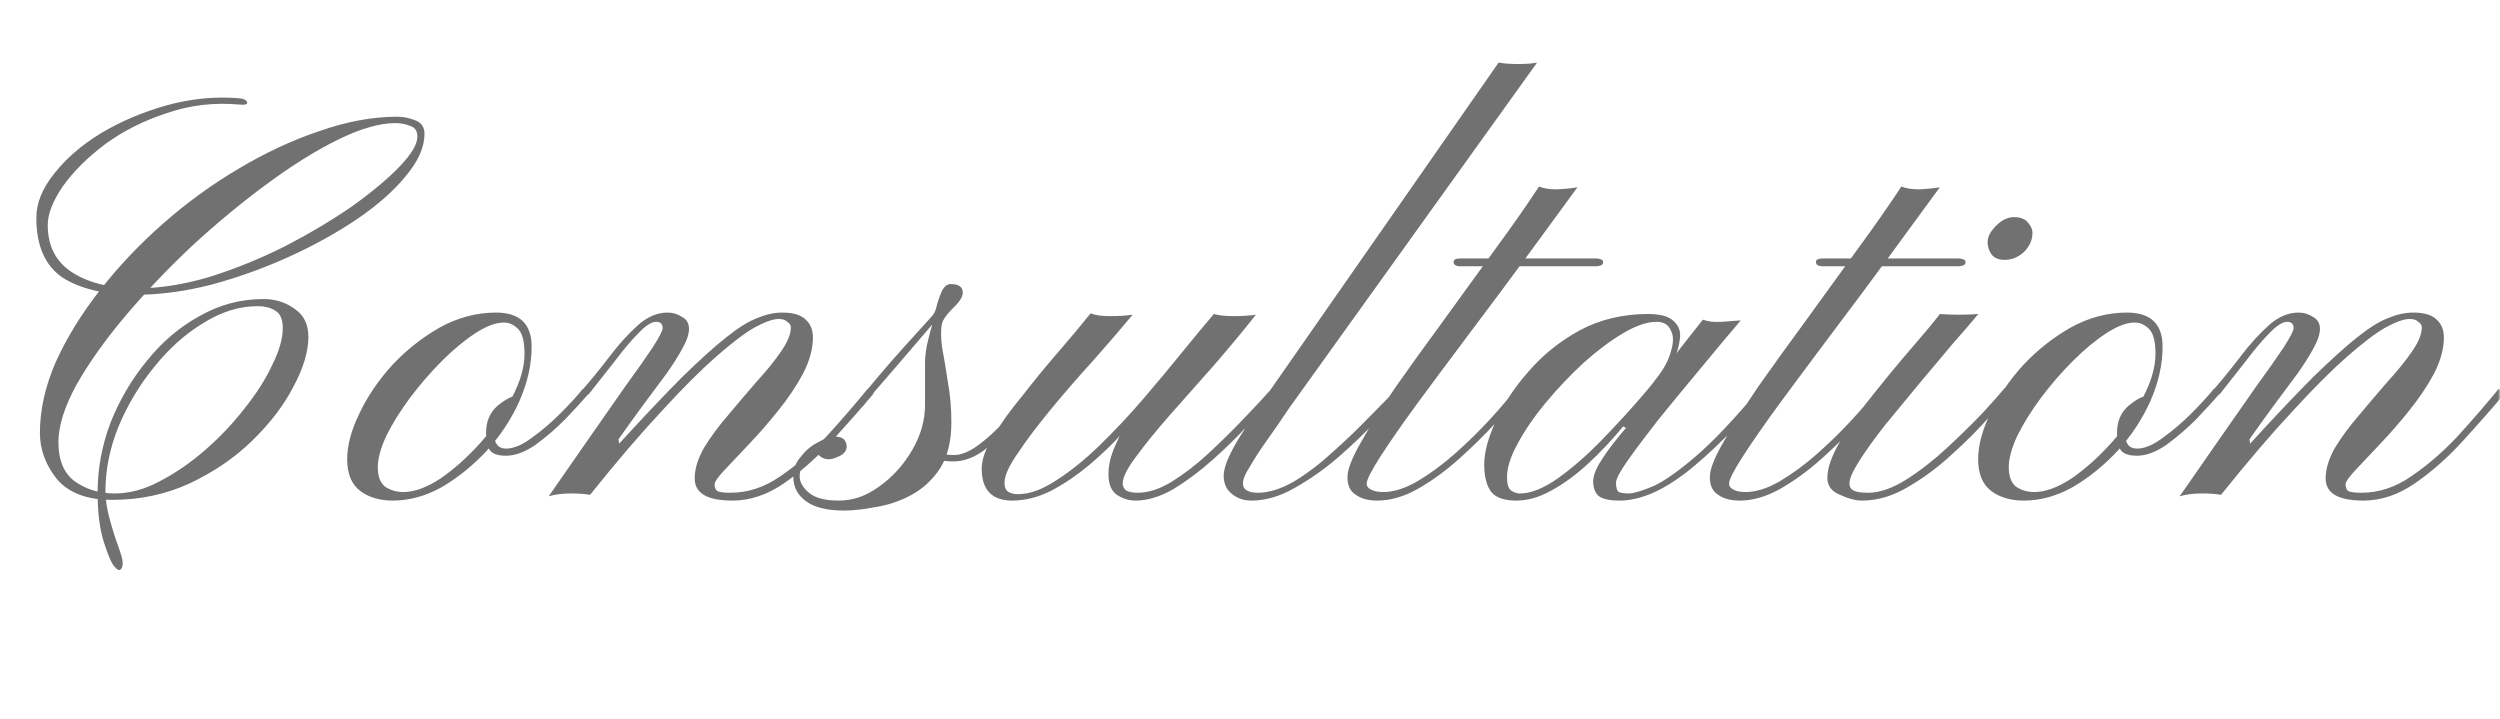 <?xml version="1.0" encoding="UTF-8"?> <svg xmlns="http://www.w3.org/2000/svg" viewBox="0 0 554.00 159.44" data-guides="{&quot;vertical&quot;:[],&quot;horizontal&quot;:[]}"><defs></defs><mask x="0.004" y="0" width="553.991" height="159.434" data-from-defs="true" maskUnits="userSpaceOnUse" maskContentUnits="userSpaceOnUse" id="tSvg1440dd37afd"><path fill="white" stroke="none" fill-opacity="1" stroke-width="1" stroke-opacity="1" alignment-baseline="baseline" baseline-shift="baseline" width="344" height="99" id="tSvg129bfdcae3f" title="Rectangle 1" d="M0.004 0C184.668 0 369.332 0 553.996 0C553.996 53.145 553.996 106.289 553.996 159.434C369.332 159.434 184.668 159.434 0.004 159.434C0.004 106.289 0.004 53.145 0.004 0Z" style="transform-origin: -5446px -4704.297px;"></path></mask><path fill="#626262" stroke="none" fill-opacity="0.9" stroke-width="1" stroke-opacity="1" alignment-baseline="baseline" baseline-shift="baseline" mask="url(#tSvg1440dd37afd)" id="tSvg930cd7e2eb" title="Path 1" d="M52.875 21.76C54.032 21.866 54.664 22.181 54.769 22.707C54.874 23.128 54.348 23.286 53.191 23.181C47.509 22.654 42.09 23.286 36.935 25.075C31.779 26.758 27.203 29.073 23.204 32.019C19.311 34.965 16.207 38.069 13.893 41.33C11.683 44.592 10.579 47.433 10.579 49.853C10.579 54.587 12.42 58.112 16.102 60.427C19.785 62.742 24.52 63.899 30.306 63.899C35.357 63.899 40.723 63.057 46.404 61.374C52.086 59.585 57.662 57.323 63.134 54.587C68.605 51.747 73.55 48.801 77.969 45.749C82.388 42.593 85.913 39.647 88.543 36.911C91.173 34.176 92.489 31.966 92.489 30.283C92.489 29.02 91.963 28.231 90.91 27.915C89.963 27.495 88.859 27.284 87.596 27.284C84.124 27.284 79.915 28.494 74.97 30.914C70.025 33.334 64.712 36.648 59.03 40.857C53.454 44.96 47.93 49.537 42.459 54.587C37.093 59.638 32.148 64.846 27.623 70.212C23.204 75.473 19.627 80.523 16.891 85.363C14.261 90.203 12.946 94.412 12.946 97.989C12.946 101.987 14.156 104.88 16.576 106.669C19.101 108.458 22.047 109.352 25.414 109.352C28.675 109.352 31.99 108.458 35.357 106.669C38.829 104.88 42.196 102.566 45.457 99.725C48.719 96.884 51.612 93.833 54.138 90.571C56.768 87.309 58.82 84.1 60.293 80.944C61.871 77.787 62.66 75.052 62.66 72.737C62.66 70.738 62.081 69.423 60.924 68.791C59.872 68.16 58.609 67.845 57.136 67.845C53.033 67.845 48.982 69.107 44.984 71.632C40.986 74.052 37.356 77.314 34.094 81.417C30.833 85.416 28.202 89.835 26.203 94.674C24.309 99.409 23.362 104.144 23.362 108.879C23.362 110.667 23.678 112.719 24.309 115.034C24.94 117.348 25.572 119.348 26.203 121.031C26.834 122.82 27.15 123.924 27.15 124.345C27.255 125.082 27.15 125.66 26.834 126.081C26.519 126.502 26.045 126.344 25.414 125.608C24.783 124.977 23.994 123.188 23.047 120.242C22.1 117.296 21.626 113.613 21.626 109.194C21.626 103.933 22.573 98.778 24.467 93.728C26.466 88.677 29.149 84.1 32.516 79.997C35.883 75.788 39.776 72.474 44.195 70.054C48.614 67.529 53.349 66.266 58.399 66.266C61.029 66.266 63.344 67.003 65.343 68.476C67.342 69.844 68.342 71.895 68.342 74.631C68.342 77.893 67.237 81.575 65.027 85.679C62.923 89.782 59.872 93.78 55.874 97.673C51.981 101.461 47.351 104.617 41.985 107.142C36.724 109.563 30.99 110.772 24.783 110.772C19.311 110.772 15.261 109.247 12.63 106.196C10.105 103.039 8.842 99.62 8.842 95.937C8.842 90.887 10 85.679 12.315 80.313C14.735 74.947 17.996 69.633 22.1 64.373C26.203 59.112 30.885 54.167 36.146 49.537C41.407 44.908 46.983 40.857 52.875 37.385C58.872 33.807 64.87 31.019 70.867 29.02C76.864 26.916 82.599 25.864 88.07 25.864C89.332 25.864 90.647 26.127 92.015 26.653C93.383 27.179 94.067 28.178 94.067 29.651C94.067 32.597 92.699 35.701 89.963 38.963C87.333 42.225 83.703 45.434 79.074 48.59C74.549 51.642 69.499 54.43 63.923 56.955C58.346 59.48 52.612 61.532 46.72 63.11C40.933 64.583 35.409 65.32 30.149 65.32C23.309 65.32 17.891 64.057 13.893 61.532C10 58.901 8.053 54.482 8.053 48.275C8.053 45.013 9.368 41.751 11.999 38.489C14.629 35.123 18.101 32.124 22.415 29.494C26.834 26.863 31.674 24.812 36.935 23.338C42.301 21.866 47.614 21.34 52.875 21.76ZM109.918 69.265C115.179 69.265 117.809 71.79 117.809 76.841C117.809 80.733 116.915 84.732 115.126 88.835C113.338 92.833 110.918 96.516 107.867 99.883C104.815 103.144 101.501 105.827 97.924 107.932C94.346 109.931 90.716 110.93 87.034 110.93C84.193 110.93 81.826 110.246 79.932 108.879C77.933 107.406 76.933 105.038 76.933 101.777C76.933 98.725 77.828 95.359 79.616 91.676C81.405 87.888 83.825 84.311 86.876 80.944C90.033 77.577 93.557 74.789 97.45 72.579C101.448 70.37 105.604 69.265 109.918 69.265ZM111.654 71.475C109.866 71.475 107.761 72.264 105.341 73.842C102.921 75.42 100.449 77.472 97.924 79.997C95.399 82.522 93.031 85.258 90.822 88.204C88.717 91.045 86.981 93.833 85.614 96.568C84.351 99.304 83.72 101.619 83.72 103.513C83.72 105.617 84.298 107.09 85.456 107.932C86.613 108.668 87.928 109.037 89.401 109.037C91.821 109.037 94.557 108.037 97.608 106.038C100.659 103.933 103.605 101.303 106.446 98.147C109.287 94.99 111.602 91.676 113.391 88.204C115.284 84.626 116.231 81.365 116.231 78.419C116.231 75.683 115.758 73.842 114.811 72.895C113.864 71.948 112.812 71.475 111.654 71.475ZM114.495 87.73C115.021 87.73 115.232 87.941 115.126 88.362C115.126 88.677 114.863 88.835 114.337 88.835C113.916 88.835 113.285 89.414 112.444 90.571C111.707 91.623 111.023 92.728 110.392 93.885C109.76 95.043 109.445 95.674 109.445 95.779C109.445 98.199 110.339 99.409 112.128 99.409C113.811 99.409 115.705 98.62 117.809 97.042C120.019 95.464 122.123 93.675 124.122 91.676C126.227 89.572 127.91 87.73 129.173 86.152C129.594 86.52 130.014 86.889 130.435 87.257C129.067 88.835 127.331 90.729 125.227 92.938C123.123 95.043 120.913 96.937 118.599 98.62C116.284 100.198 114.127 100.987 112.128 100.987C110.444 100.987 109.287 100.619 108.656 99.883C108.025 99.146 107.709 97.831 107.709 95.937C107.709 93.412 108.55 91.413 110.234 89.94C112.022 88.467 113.443 87.73 114.495 87.73ZM162.308 110.93C156.73 110.93 153.942 109.299 153.942 106.038C153.942 103.933 154.626 101.671 155.994 99.251C157.467 96.831 159.256 94.412 161.361 91.992C163.464 89.466 165.569 86.994 167.674 84.574C169.883 82.154 171.671 79.944 173.04 77.945C174.512 75.841 175.249 74.052 175.249 72.579C175.249 72.053 174.985 71.632 174.46 71.317C174.038 70.896 173.407 70.685 172.566 70.685C171.304 70.685 169.514 71.317 167.2 72.579C164.991 73.842 162.15 75.999 158.677 79.05C155.31 81.996 151.312 85.994 146.682 91.045C142.053 95.99 136.739 102.197 130.742 109.668C129.795 109.457 128.375 109.352 126.481 109.352C124.587 109.352 122.956 109.563 121.588 109.983C124.64 105.564 127.638 101.25 130.584 97.042C133.53 92.833 136.213 88.993 138.633 85.521C141.159 82.049 143.158 79.208 144.631 76.998C146.104 74.684 146.84 73.263 146.84 72.737C146.84 71.79 146.367 71.317 145.42 71.317C144.368 71.317 143.053 72.159 141.474 73.842C139.896 75.42 138.16 77.472 136.266 79.997C134.372 82.417 132.426 84.889 130.427 87.415C129.953 87.099 129.48 86.783 129.006 86.468C131.111 84.048 133.162 81.522 135.161 78.892C137.16 76.262 139.212 74 141.316 72.106C143.421 70.212 145.63 69.265 147.945 69.265C149.102 69.265 150.155 69.581 151.101 70.212C152.154 70.738 152.68 71.632 152.68 72.895C152.68 74.052 152.206 75.473 151.259 77.156C150.417 78.734 149.26 80.576 147.787 82.68C146.314 84.679 144.631 86.941 142.737 89.466C140.948 91.886 139.054 94.517 137.055 97.358C137.108 97.673 137.16 97.989 137.213 98.305C142.79 92.202 147.471 87.257 151.259 83.469C155.152 79.681 158.361 76.788 160.887 74.789C163.517 72.684 165.78 71.264 167.674 70.528C169.672 69.686 171.566 69.265 173.355 69.265C175.774 69.265 177.51 69.791 178.563 70.843C179.615 71.79 180.142 73.106 180.142 74.789C180.142 77.314 179.404 79.997 177.932 82.838C176.459 85.573 174.618 88.309 172.408 91.045C170.304 93.675 168.147 96.148 165.938 98.462C163.833 100.672 162.044 102.566 160.571 104.144C159.098 105.722 158.361 106.774 158.361 107.3C158.361 107.932 158.519 108.405 158.835 108.721C159.256 109.037 160.255 109.194 161.834 109.194C165.727 109.194 169.41 107.984 172.882 105.564C176.459 103.144 179.878 100.198 183.14 96.726C186.401 93.149 189.453 89.624 192.294 86.152C192.715 86.52 193.136 86.889 193.557 87.257C190.716 90.624 187.611 94.148 184.245 97.831C180.878 101.514 177.352 104.617 173.671 107.142C169.988 109.668 166.2 110.93 162.308 110.93ZM186.993 113.14C183.31 113.14 180.522 112.456 178.628 111.088C176.734 109.72 175.787 107.879 175.787 105.564C175.787 103.881 176.365 102.408 177.523 101.145C178.575 99.778 179.837 98.725 181.311 97.989C182.785 97.147 183.941 96.726 184.783 96.726C185.941 96.726 186.73 96.989 187.15 97.515C187.466 97.936 187.624 98.41 187.624 98.936C187.624 99.778 187.15 100.461 186.203 100.987C185.152 101.514 184.31 101.777 183.678 101.777C182.942 101.777 182.311 101.566 181.784 101.145C181.153 100.619 180.837 100.356 180.837 100.356C180.311 100.461 179.575 101.04 178.628 102.092C177.681 103.144 177.208 104.302 177.208 105.564C177.208 106.827 177.892 108.037 179.259 109.194C180.626 110.352 182.836 110.93 185.888 110.93C189.044 110.93 192.043 109.878 194.884 107.774C197.829 105.669 200.25 102.987 202.144 99.725C204.037 96.463 204.984 93.149 204.984 89.782C204.984 88.625 204.984 87.099 204.984 85.205C204.984 83.206 204.984 81.575 204.984 80.313C204.984 78.734 205.247 76.946 205.773 74.947C206.3 72.842 206.878 70.896 207.51 69.107C208.245 67.318 208.825 66.214 209.246 65.793C210.088 65.056 210.719 64.846 211.139 65.162C211.56 65.477 211.666 65.793 211.455 66.109C211.35 66.214 210.666 67.055 209.403 68.634C208.141 70.107 206.563 71.948 204.669 74.157C202.775 76.367 200.881 78.577 198.987 80.786C197.093 82.996 195.41 84.942 193.937 86.626C192.569 88.309 191.78 89.309 191.569 89.624C191.043 90.361 190.569 90.519 190.149 90.098C189.729 89.677 189.833 89.151 190.465 88.519C191.623 87.046 193.043 85.31 194.726 83.311C196.515 81.207 198.303 79.155 200.092 77.156C201.881 75.157 203.406 73.474 204.669 72.106C206.036 70.633 206.774 69.791 206.878 69.581C207.194 69.16 207.456 68.423 207.667 67.371C207.983 66.319 208.352 65.32 208.772 64.373C209.299 63.426 209.93 62.952 210.666 62.952C212.455 62.952 213.349 63.583 213.349 64.846C213.349 65.793 212.613 66.95 211.139 68.318C209.772 69.686 208.983 70.791 208.772 71.632C208.457 72.895 208.457 74.684 208.772 76.998C209.192 79.208 209.614 81.733 210.035 84.574C210.561 87.415 210.824 90.413 210.824 93.57C210.824 97.778 209.982 101.198 208.299 103.828C206.616 106.353 204.511 108.3 201.986 109.668C199.46 111.035 196.831 111.93 194.095 112.351C191.465 112.877 189.097 113.14 186.993 113.14ZM211.297 102.25C208.561 102.25 206.774 101.724 205.931 100.672C205.195 99.62 204.931 98.41 205.142 97.042C205.458 95.569 205.827 94.254 206.247 93.096C206.773 93.149 207.299 93.201 207.825 93.254C207.51 94.306 207.194 95.411 206.878 96.568C206.667 97.726 206.825 98.725 207.352 99.567C207.878 100.409 209.246 100.83 211.455 100.83C213.033 100.83 214.823 100.093 216.821 98.62C218.82 97.147 220.767 95.359 222.661 93.254C224.659 91.15 226.344 89.098 227.711 87.099C228.184 87.467 228.658 87.835 229.131 88.204C227.764 89.887 226.079 91.834 224.081 94.043C222.187 96.253 220.135 98.199 217.926 99.883C215.716 101.461 213.507 102.25 211.297 102.25ZM241.693 69.423C242.64 69.844 244.06 70.054 245.954 70.054C247.952 70.054 249.635 69.949 251.004 69.739C248.373 72.895 245.427 76.314 242.166 79.997C238.903 83.574 235.8 87.152 232.855 90.729C229.907 94.306 227.489 97.515 225.595 100.356C223.595 103.197 222.596 105.406 222.596 106.985C222.596 108.037 222.912 108.721 223.543 109.037C224.068 109.352 224.752 109.51 225.595 109.51C228.12 109.51 230.908 108.51 233.959 106.511C237.116 104.512 240.324 101.934 243.587 98.778C246.952 95.516 250.215 92.044 253.372 88.362C256.528 84.679 259.421 81.207 262.052 77.945C264.786 74.578 267.102 71.79 268.996 69.581C270.048 69.896 271.521 70.054 273.415 70.054C275.309 70.054 276.939 69.949 278.308 69.739C275.572 73.211 272.52 76.893 269.154 80.786C265.786 84.574 262.525 88.256 259.369 91.834C256.317 95.306 253.792 98.41 251.793 101.145C249.793 103.776 248.795 105.775 248.795 107.142C248.795 107.774 249.057 108.3 249.584 108.721C250.215 109.037 251.056 109.194 252.109 109.194C254.423 109.194 256.895 108.405 259.527 106.827C262.261 105.144 264.944 103.092 267.576 100.672C270.31 98.147 272.889 95.621 275.309 93.096C277.834 90.466 279.991 88.151 281.78 86.152C282.201 86.52 282.622 86.889 283.042 87.257C281.358 89.046 279.255 91.308 276.729 94.043C274.309 96.674 271.626 99.304 268.68 101.934C265.84 104.46 262.946 106.616 260 108.405C257.053 110.089 254.266 110.93 251.636 110.93C250.162 110.93 248.795 110.51 247.532 109.668C246.27 108.826 245.638 107.3 245.638 105.091C245.638 103.092 246.112 101.04 247.059 98.936C248.006 96.726 249.004 94.832 250.057 93.254C251.109 91.571 251.74 90.571 251.951 90.255C252.32 90.413 252.688 90.571 253.056 90.729C252.109 92.097 250.582 93.938 248.479 96.253C246.479 98.462 244.112 100.725 241.377 103.039C238.746 105.249 235.958 107.142 233.012 108.721C230.065 110.194 227.173 110.93 224.332 110.93C219.807 110.93 217.546 108.563 217.546 103.828C217.546 101.829 218.386 99.462 220.071 96.726C221.754 93.885 223.91 90.887 226.542 87.73C229.067 84.469 231.697 81.26 234.433 78.103C237.167 74.947 239.588 72.053 241.693 69.423ZM332.093 13.869C333.249 14.079 334.67 14.185 336.354 14.185C338.142 14.185 339.562 14.079 340.616 13.869C322.308 39.384 304.001 64.899 285.693 90.413C284.009 92.938 282.379 95.306 280.801 97.515C279.222 99.725 277.96 101.671 277.013 103.355C275.96 104.933 275.435 106.196 275.435 107.142C275.435 107.879 275.75 108.405 276.382 108.721C276.907 109.037 277.696 109.194 278.749 109.194C281.168 109.194 283.851 108.353 286.798 106.669C289.743 104.88 292.637 102.671 295.478 100.04C298.424 97.41 301.107 94.832 303.527 92.307C306.052 89.782 308.051 87.73 309.524 86.152C309.893 86.468 310.261 86.783 310.629 87.099C309.26 88.572 307.366 90.624 304.948 93.254C302.527 95.885 299.739 98.567 296.583 101.303C293.531 103.933 290.322 106.196 286.956 108.09C283.693 109.983 280.485 110.93 277.329 110.93C275.644 110.93 274.224 110.457 273.067 109.51C271.805 108.563 271.173 107.195 271.173 105.406C271.173 104.249 271.594 102.776 272.436 100.987C273.277 99.199 274.33 97.358 275.592 95.464C276.749 93.465 277.907 91.676 279.065 90.098C280.116 88.414 280.958 87.152 281.59 86.31C298.424 62.163 315.259 38.016 332.093 13.869ZM341.054 41.33C342.001 41.751 343.37 41.962 345.157 41.962C347.051 41.856 348.524 41.699 349.576 41.488C346.21 46.118 342.474 51.221 338.371 56.797C334.267 62.373 330.112 67.95 325.903 73.526C321.799 78.997 317.96 84.153 314.382 88.993C310.909 93.728 308.122 97.726 306.017 100.987C303.914 104.249 302.86 106.301 302.86 107.142C302.86 107.774 303.229 108.247 303.965 108.563C304.596 108.879 305.439 109.037 306.49 109.037C308.806 109.037 311.331 108.247 314.066 106.669C316.907 104.986 319.696 102.934 322.43 100.514C325.271 97.989 327.85 95.464 330.164 92.938C332.584 90.308 334.478 88.046 335.846 86.152C336.266 86.468 336.687 86.783 337.108 87.099C335.636 88.993 333.689 91.255 331.269 93.885C328.85 96.516 326.167 99.146 323.22 101.777C320.274 104.407 317.222 106.616 314.066 108.405C311.016 110.089 308.069 110.93 305.228 110.93C303.229 110.93 301.651 110.51 300.493 109.668C299.231 108.931 298.599 107.616 298.599 105.722C298.599 104.039 299.599 101.461 301.598 97.989C303.598 94.412 306.175 90.308 309.331 85.679C312.594 81.049 316.118 76.157 319.905 71.001C323.693 65.74 327.429 60.585 331.111 55.534C334.899 50.379 338.213 45.644 341.054 41.33ZM323.693 59.007C322.642 59.007 322.115 58.691 322.115 58.06C322.115 57.533 322.642 57.27 323.693 57.27C333.688 57.27 343.684 57.27 353.68 57.27C353.995 57.27 354.311 57.323 354.626 57.428C355.048 57.533 355.258 57.744 355.258 58.06C355.258 58.48 355.048 58.744 354.626 58.849C354.311 58.954 353.995 59.007 353.68 59.007C343.684 59.007 333.688 59.007 323.693 59.007ZM369.938 81.891C369.517 82.733 368.885 83.469 368.045 84.1C367.307 84.732 366.729 85.153 366.309 85.363C365.993 85.468 366.098 85.153 366.624 84.416C368.518 82.101 369.728 79.944 370.254 77.945C370.885 75.946 370.885 74.368 370.254 73.211C369.728 71.948 368.676 71.317 367.098 71.317C364.993 71.317 362.521 72.159 359.68 73.842C356.839 75.525 353.892 77.735 350.842 80.47C347.895 83.206 345.107 86.152 342.477 89.309C339.952 92.36 337.9 95.359 336.322 98.305C334.744 101.145 333.955 103.618 333.955 105.722C333.955 107.3 334.271 108.3 334.902 108.721C335.533 109.142 336.164 109.352 336.796 109.352C339.214 109.352 342.004 108.247 345.16 106.038C348.421 103.723 351.736 100.83 355.103 97.358C358.469 93.885 361.679 90.361 364.73 86.783C367.781 83.101 370.412 79.787 372.622 76.841C374.936 73.894 376.514 71.895 377.356 70.843C378.512 71.264 379.881 71.422 381.46 71.317C383.142 71.212 384.563 71.106 385.721 71.001C385.51 71.317 384.405 72.632 382.406 74.947C380.513 77.261 378.197 80.05 375.462 83.311C372.831 86.468 370.148 89.729 367.413 93.096C364.782 96.463 362.572 99.409 360.785 101.934C358.995 104.46 358.102 106.143 358.102 106.985C358.102 108.037 358.311 108.721 358.733 109.037C359.258 109.247 360.047 109.352 361.1 109.352C362.363 109.247 364.204 108.668 366.624 107.616C369.043 106.459 372.148 104.249 375.936 100.987C379.724 97.726 384.3 92.886 389.666 86.468C389.666 86.468 389.876 86.626 390.298 86.941C390.823 87.257 391.087 87.415 391.087 87.415C384.774 94.78 378.934 100.567 373.568 104.775C368.202 108.879 363.31 110.93 358.891 110.93C356.575 110.93 354.997 110.562 354.156 109.826C353.419 109.089 353.051 108.037 353.051 106.669C353.051 105.617 353.472 104.354 354.314 102.881C355.261 101.303 356.313 99.778 357.47 98.305C358.627 96.831 359.574 95.674 360.311 94.832C360.311 94.832 360.205 94.78 359.996 94.674C359.785 94.569 359.68 94.517 359.68 94.517C357.259 97.463 354.681 100.198 351.947 102.724C349.211 105.249 346.474 107.248 343.74 108.721C341.108 110.194 338.532 110.93 336.007 110.93C333.375 110.93 331.534 110.299 330.483 109.037C329.43 107.669 328.904 105.617 328.904 102.881C328.904 100.251 329.745 97.095 331.43 93.412C333.113 89.624 335.533 85.942 338.69 82.364C341.846 78.682 345.634 75.631 350.053 73.211C354.577 70.791 359.627 69.581 365.204 69.581C367.938 69.581 369.832 70.107 370.885 71.159C371.937 72.106 372.411 73.263 372.306 74.631C372.2 75.999 371.884 77.367 371.359 78.734C370.832 80.102 370.359 81.154 369.938 81.891ZM421.353 41.33C422.3 41.751 423.668 41.962 425.457 41.962C427.351 41.856 428.823 41.699 429.876 41.488C426.508 46.118 422.774 51.221 418.67 56.797C414.567 62.373 410.41 67.95 406.202 73.526C402.099 78.997 398.258 84.153 394.681 88.993C391.209 93.728 388.42 97.726 386.315 100.987C384.212 104.249 383.159 106.301 383.159 107.142C383.159 107.774 383.527 108.247 384.263 108.563C384.895 108.879 385.737 109.037 386.788 109.037C389.104 109.037 391.63 108.247 394.366 106.669C397.206 104.986 399.994 102.934 402.73 100.514C405.571 97.989 408.148 95.464 410.462 92.938C412.882 90.308 414.776 88.046 416.145 86.152C416.566 86.468 416.987 86.783 417.408 87.099C415.934 88.993 413.987 91.255 411.568 93.885C409.148 96.516 406.465 99.146 403.519 101.777C400.572 104.407 397.522 106.616 394.366 108.405C391.314 110.089 388.367 110.93 385.526 110.93C383.527 110.93 381.949 110.51 380.791 109.668C379.529 108.931 378.897 107.616 378.897 105.722C378.897 104.039 379.897 101.461 381.896 97.989C383.896 94.412 386.473 90.308 389.631 85.679C392.892 81.049 396.417 76.157 400.205 71.001C403.993 65.74 407.727 60.585 411.411 55.534C415.198 50.379 418.513 45.644 421.353 41.33ZM403.993 59.007C402.94 59.007 402.415 58.691 402.415 58.06C402.415 57.533 402.94 57.27 403.993 57.27C413.988 57.27 423.984 57.27 433.979 57.27C434.295 57.27 434.611 57.323 434.926 57.428C435.346 57.533 435.558 57.744 435.558 58.06C435.558 58.48 435.346 58.744 434.926 58.849C434.611 58.954 434.295 59.007 433.979 59.007C423.984 59.007 413.988 59.007 403.993 59.007ZM412.675 110.93C411.201 110.93 409.571 110.51 407.782 109.668C405.888 108.931 404.941 107.669 404.941 105.88C404.941 103.671 405.942 100.882 407.94 97.515C409.939 94.148 412.412 90.676 415.358 87.099C418.199 83.522 420.986 80.155 423.722 76.998C426.459 73.842 428.51 71.369 429.877 69.581C431.035 69.686 432.403 69.739 433.981 69.739C435.664 69.739 437.137 69.686 438.4 69.581C436.926 71.369 434.981 73.631 432.56 76.367C430.246 79.103 427.773 82.049 425.143 85.205C422.618 88.256 420.146 91.255 417.725 94.201C415.411 97.147 413.517 99.778 412.043 102.092C410.57 104.407 409.834 106.09 409.834 107.142C409.834 107.879 410.149 108.405 410.781 108.721C411.412 109.037 412.464 109.194 413.937 109.194C416.462 109.194 419.25 108.247 422.302 106.353C425.458 104.354 428.51 101.987 431.456 99.251C434.401 96.516 437.033 93.938 439.347 91.518C441.661 88.993 443.292 87.152 444.239 85.994C444.66 86.362 445.081 86.731 445.502 87.099C444.555 88.151 442.924 89.993 440.609 92.623C438.4 95.148 435.717 97.831 432.56 100.672C429.509 103.513 426.248 105.933 422.775 107.932C419.408 109.931 416.042 110.93 412.675 110.93ZM444.239 57.586C442.977 57.586 442.03 57.218 441.399 56.481C440.767 55.639 440.452 54.693 440.452 53.641C440.452 52.483 441.083 51.273 442.346 50.011C443.608 48.748 444.924 48.117 446.291 48.117C447.765 48.117 448.816 48.538 449.447 49.379C450.079 50.116 450.394 50.852 450.394 51.589C450.394 53.167 449.763 54.587 448.501 55.85C447.238 57.008 445.818 57.586 444.239 57.586ZM471.34 69.265C476.6 69.265 479.231 71.79 479.231 76.841C479.231 80.733 478.336 84.732 476.548 88.835C474.759 92.833 472.338 96.516 469.288 99.883C466.236 103.144 462.922 105.827 459.345 107.932C455.767 109.931 452.137 110.93 448.455 110.93C445.615 110.93 443.247 110.246 441.353 108.879C439.353 107.406 438.355 105.038 438.355 101.777C438.355 98.725 439.249 95.359 441.038 91.676C442.825 87.888 445.246 84.311 448.298 80.944C451.454 77.577 454.978 74.789 458.872 72.579C462.869 70.37 467.025 69.265 471.34 69.265ZM473.076 71.475C471.287 71.475 469.182 72.264 466.763 73.842C464.342 75.42 461.87 77.472 459.345 79.997C456.82 82.522 454.453 85.258 452.243 88.204C450.138 91.045 448.402 93.833 447.035 96.568C445.772 99.304 445.141 101.619 445.141 103.513C445.141 105.617 445.719 107.09 446.877 107.932C448.034 108.668 449.349 109.037 450.823 109.037C453.242 109.037 455.978 108.037 459.03 106.038C462.08 103.933 465.027 101.303 467.868 98.147C470.709 94.99 473.023 91.676 474.812 88.204C476.706 84.626 477.653 81.365 477.653 78.419C477.653 75.683 477.179 73.842 476.232 72.895C475.285 71.948 474.232 71.475 473.076 71.475ZM475.917 87.73C476.442 87.73 476.653 87.941 476.548 88.362C476.548 88.677 476.284 88.835 475.759 88.835C475.337 88.835 474.706 89.414 473.865 90.571C473.127 91.623 472.445 92.728 471.813 93.885C471.182 95.043 470.866 95.674 470.866 95.779C470.866 98.199 471.76 99.409 473.549 99.409C475.232 99.409 477.126 98.62 479.231 97.042C481.44 95.464 483.544 93.675 485.544 91.676C487.647 89.572 489.332 87.73 490.594 86.152C491.015 86.52 491.436 86.889 491.857 87.257C490.488 88.835 488.752 90.729 486.649 92.938C484.544 95.043 482.334 96.937 480.02 98.62C477.704 100.198 475.548 100.987 473.549 100.987C471.865 100.987 470.709 100.619 470.077 99.883C469.446 99.146 469.13 97.831 469.13 95.937C469.13 93.412 469.971 91.413 471.655 89.94C473.443 88.467 474.863 87.73 475.917 87.73ZM523.727 110.93C518.152 110.93 515.363 109.299 515.363 106.038C515.363 103.933 516.047 101.671 517.414 99.251C518.888 96.831 520.677 94.412 522.78 91.992C524.885 89.466 526.99 86.994 529.093 84.574C531.303 82.154 533.092 79.944 534.459 77.945C535.933 75.841 536.669 74.052 536.669 72.579C536.669 72.053 536.406 71.632 535.88 71.317C535.459 70.896 534.828 70.685 533.986 70.685C532.723 70.685 530.936 71.317 528.62 72.579C526.41 73.842 523.57 75.999 520.097 79.05C516.732 81.996 512.733 85.994 508.103 91.045C503.474 95.99 498.16 102.197 492.163 109.668C491.216 109.457 489.796 109.352 487.902 109.352C486.008 109.352 484.378 109.563 483.009 109.983C486.061 105.564 489.06 101.25 492.005 97.042C494.952 92.833 497.635 88.993 500.054 85.521C502.579 82.049 504.579 79.208 506.051 76.998C507.525 74.684 508.261 73.263 508.261 72.737C508.261 71.79 507.787 71.317 506.84 71.317C505.789 71.317 504.473 72.159 502.895 73.842C501.317 75.42 499.58 77.472 497.687 79.997C495.793 82.417 493.847 84.889 491.847 87.415C491.374 87.099 490.9 86.783 490.427 86.468C492.532 84.048 494.583 81.522 496.582 78.892C498.582 76.262 500.634 74 502.737 72.106C504.842 70.212 507.051 69.265 509.366 69.265C510.523 69.265 511.575 69.581 512.522 70.212C513.575 70.738 514.1 71.632 514.1 72.895C514.1 74.052 513.627 75.473 512.68 77.156C511.839 78.734 510.681 80.576 509.208 82.68C507.736 84.679 506.051 86.941 504.157 89.466C502.37 91.886 500.476 94.517 498.476 97.358C498.528 97.673 498.581 97.989 498.634 98.305C504.211 92.202 508.892 87.257 512.68 83.469C516.574 79.681 519.782 76.788 522.307 74.789C524.938 72.684 527.2 71.264 529.093 70.528C531.094 69.686 532.987 69.265 534.775 69.265C537.196 69.265 538.932 69.791 539.983 70.843C541.037 71.79 541.561 73.106 541.561 74.789C541.561 77.314 540.826 79.997 539.352 82.838C537.88 85.573 536.038 88.309 533.828 91.045C531.725 93.675 529.567 96.148 527.357 98.462C525.254 100.672 523.465 102.566 521.991 104.144C520.519 105.722 519.782 106.774 519.782 107.3C519.782 107.932 519.94 108.405 520.255 108.721C520.677 109.037 521.676 109.194 523.254 109.194C527.148 109.194 530.83 107.984 534.302 105.564C537.88 103.144 541.299 100.198 544.56 96.726C547.823 93.149 550.873 89.624 553.714 86.152C554.135 86.52 554.556 86.889 554.976 87.257C552.136 90.624 549.032 94.148 545.665 97.831C542.299 101.514 538.774 104.617 535.091 107.142C531.409 109.668 527.621 110.93 523.727 110.93Z"></path></svg> 